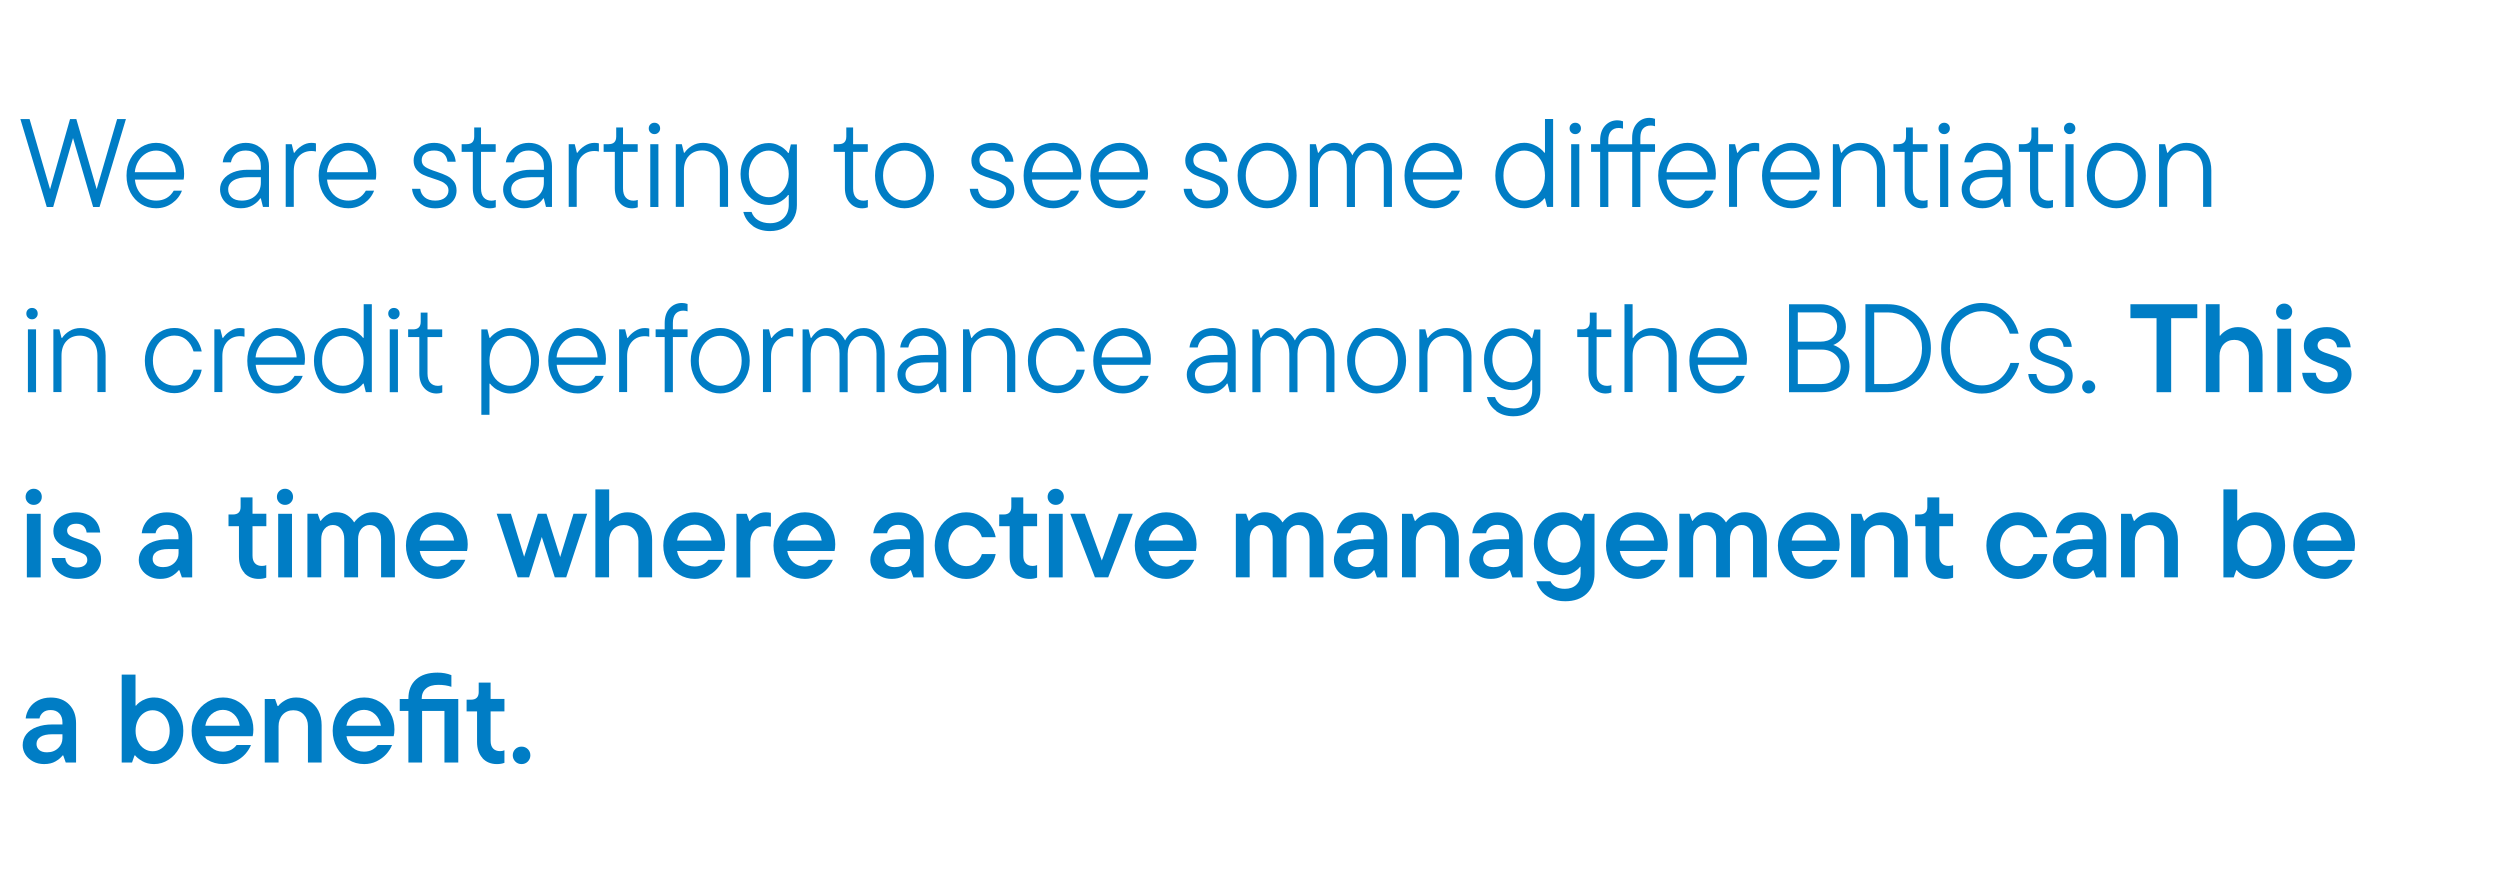 <?xml version="1.0" encoding="UTF-8"?>
<svg xmlns="http://www.w3.org/2000/svg" version="1.1" viewBox="0 0 378 135">
  <defs>
    <style>
      .cls-1 {
        fill: none;
      }

      .cls-2 {
        fill: #007dc5;
      }
    </style>
  </defs>
  <!-- Generator: Adobe Illustrator 28.7.1, SVG Export Plug-In . SVG Version: 1.2.0 Build 142)  -->
  <g>
    <g id="Layer_1">
      <g>
        <rect class="cls-1" x="2.84" y="18" width="357.16" height="99"/>
        <path class="cls-2" d="M14.61,28.62l3.1-10.62h1.33l-3.99,13.3h-.97l-3.04-10.43-3,10.43h-.97l-3.99-13.3h1.39l3.1,10.62,3.02-10.62h.95l3.08,10.62Z"/>
        <path class="cls-2" d="M27.77,27.16h-7.37c.1.98.45,1.75,1.04,2.32.59.57,1.32.85,2.19.85,1.17,0,2.05-.5,2.64-1.5h1.24c-.29.77-.79,1.41-1.5,1.91-.71.5-1.51.75-2.41.75-.84,0-1.59-.21-2.27-.63s-1.21-1-1.61-1.75c-.39-.75-.59-1.6-.59-2.56s.2-1.78.6-2.54c.4-.75.94-1.34,1.62-1.77.68-.42,1.43-.64,2.24-.64s1.52.21,2.17.62,1.16.97,1.53,1.68c.37.71.55,1.5.55,2.36,0,.39-.03.69-.08.89ZM22.1,23.18c-.46.27-.85.66-1.16,1.16-.31.5-.5,1.07-.56,1.7h6.21c-.06-.95-.37-1.73-.93-2.35s-1.25-.92-2.07-.92c-.53,0-1.03.14-1.49.41Z"/>
        <path class="cls-2" d="M38.96,22.06c.53.3.95.71,1.25,1.24.3.53.46,1.14.46,1.82v6.17h-.91l-.32-1.29h-.1c-.24.38-.61.72-1.11,1.03-.5.3-1.11.46-1.81.46-.63,0-1.19-.13-1.66-.39-.48-.26-.84-.6-1.1-1.04s-.39-.91-.39-1.43c0-.57.17-1.08.52-1.53.35-.45.84-.8,1.46-1.05.63-.25,1.35-.38,2.16-.38h2.03v-.55c0-.71-.21-1.28-.63-1.71s-.97-.65-1.65-.65c-.65,0-1.16.16-1.53.49-.37.33-.61.76-.71,1.29h-1.24c.06-.53.25-1.02.56-1.47s.72-.81,1.23-1.07,1.07-.4,1.69-.4c.67,0,1.27.15,1.81.45ZM38.65,29.56c.53-.51.79-1.16.79-1.95v-.82h-1.84c-.97,0-1.74.16-2.28.48-.54.32-.82.78-.82,1.36,0,.51.18.92.53,1.23.35.31.86.47,1.52.47.87,0,1.57-.26,2.1-.77Z"/>
        <path class="cls-2" d="M43.2,31.3v-9.5h.91l.32,1.29h.1c.24-.37.59-.71,1.06-1.02.47-.31.97-.47,1.5-.47.29,0,.52.03.68.08v1.23c-.2-.05-.42-.08-.65-.08-.8,0-1.45.27-1.95.81-.5.54-.75,1.28-.75,2.21v5.43h-1.23Z"/>
        <path class="cls-2" d="M56.82,27.16h-7.37c.1.98.45,1.75,1.04,2.32.59.57,1.32.85,2.19.85,1.17,0,2.05-.5,2.64-1.5h1.24c-.29.77-.79,1.41-1.5,1.91-.71.5-1.51.75-2.41.75-.84,0-1.59-.21-2.27-.63s-1.21-1-1.61-1.75c-.39-.75-.59-1.6-.59-2.56s.2-1.78.6-2.54c.4-.75.94-1.34,1.62-1.77.68-.42,1.43-.64,2.24-.64s1.52.21,2.17.62,1.16.97,1.53,1.68c.37.71.55,1.5.55,2.36,0,.39-.03.69-.08.89ZM51.15,23.18c-.46.27-.85.66-1.16,1.16-.31.5-.5,1.07-.56,1.7h6.21c-.06-.95-.37-1.73-.93-2.35s-1.25-.92-2.07-.92c-.53,0-1.03.14-1.49.41Z"/>
        <path class="cls-2" d="M64.04,31.08c-.52-.27-.93-.64-1.23-1.09-.3-.46-.47-.94-.51-1.44h1.24c.06.53.29.96.68,1.29.39.33.92.49,1.58.49s1.14-.15,1.49-.44c.35-.29.52-.66.52-1.1,0-.33-.1-.6-.3-.82-.2-.21-.45-.39-.74-.52-.29-.13-.7-.28-1.24-.45-.65-.2-1.17-.4-1.56-.58-.39-.18-.73-.45-1.01-.8-.28-.35-.42-.8-.42-1.36,0-.49.13-.94.39-1.35s.62-.73,1.09-.96c.47-.23,1.01-.35,1.63-.35s1.15.13,1.63.38c.48.25.86.6,1.14,1.04s.44.92.48,1.43h-1.24c-.06-.53-.27-.95-.61-1.24-.34-.3-.81-.45-1.41-.45s-1.06.14-1.39.41c-.33.27-.49.62-.49,1.04,0,.46.18.8.55,1.04s.93.47,1.69.71c.65.22,1.17.42,1.57.62.4.2.74.47,1.03.83.29.35.43.82.43,1.39,0,.77-.29,1.42-.88,1.93-.58.51-1.37.77-2.38.77-.65,0-1.23-.14-1.75-.41Z"/>
        <path class="cls-2" d="M72.23,30.67c-.49-.54-.74-1.29-.74-2.22v-5.49h-1.69v-1.16h.74c.77,0,1.16-.38,1.16-1.14v-1.39h1.03v2.53h2.22v1.16h-2.22v5.51c0,.62.14,1.09.42,1.4.28.31.67.47,1.16.47.23,0,.44-.04.65-.11v1.12c-.28.1-.56.15-.84.15-.76,0-1.39-.27-1.88-.82Z"/>
        <path class="cls-2" d="M81.75,22.06c.53.3.95.71,1.25,1.24.3.53.46,1.14.46,1.82v6.17h-.91l-.32-1.29h-.09c-.24.38-.61.72-1.11,1.03-.5.3-1.11.46-1.81.46-.63,0-1.19-.13-1.66-.39-.48-.26-.84-.6-1.1-1.04s-.39-.91-.39-1.43c0-.57.17-1.08.52-1.53s.84-.8,1.46-1.05c.63-.25,1.35-.38,2.16-.38h2.03v-.55c0-.71-.21-1.28-.63-1.71s-.97-.65-1.65-.65c-.65,0-1.16.16-1.53.49-.37.33-.61.76-.71,1.29h-1.23c.06-.53.25-1.02.56-1.47s.72-.81,1.22-1.07c.51-.27,1.07-.4,1.69-.4.67,0,1.27.15,1.8.45ZM81.44,29.56c.53-.51.79-1.16.79-1.95v-.82h-1.84c-.98,0-1.74.16-2.28.48-.54.32-.82.78-.82,1.36,0,.51.18.92.53,1.23.35.31.86.47,1.52.47.87,0,1.57-.26,2.1-.77Z"/>
        <path class="cls-2" d="M85.99,31.3v-9.5h.91l.32,1.29h.09c.24-.37.59-.71,1.06-1.02.47-.31.97-.47,1.5-.47.29,0,.52.03.68.08v1.23c-.2-.05-.42-.08-.65-.08-.8,0-1.45.27-1.95.81-.5.54-.75,1.28-.75,2.21v5.43h-1.24Z"/>
        <path class="cls-2" d="M93.7,30.67c-.49-.54-.74-1.29-.74-2.22v-5.49h-1.69v-1.16h.74c.77,0,1.16-.38,1.16-1.14v-1.39h1.03v2.53h2.22v1.16h-2.22v5.51c0,.62.14,1.09.42,1.4.28.31.66.47,1.16.47.23,0,.44-.04.65-.11v1.12c-.28.1-.56.15-.84.15-.76,0-1.39-.27-1.88-.82Z"/>
        <path class="cls-2" d="M98.34,20.03c-.17-.16-.25-.37-.25-.61,0-.25.08-.46.25-.62.16-.16.37-.24.61-.24s.46.08.62.24c.16.16.24.36.24.62s-.08.44-.25.61c-.16.17-.37.25-.61.25s-.44-.08-.61-.25ZM99.55,31.3h-1.23v-9.5h1.23v9.5Z"/>
        <path class="cls-2" d="M102.18,31.3v-9.5h.91l.32,1.29h.1c.25-.39.62-.74,1.11-1.04.49-.3,1.05-.45,1.68-.45.71,0,1.35.17,1.93.51.58.34,1.03.83,1.36,1.46s.49,1.37.49,2.2v5.51h-1.24v-5.51c0-.94-.25-1.68-.74-2.21-.49-.54-1.13-.81-1.92-.81-.84,0-1.51.27-2.01.81-.51.54-.76,1.28-.76,2.21v5.51h-1.23Z"/>
        <path class="cls-2" d="M113.8,34.13c-.72-.52-1.19-1.22-1.41-2.09h1.24c.18.53.51.95,1,1.25.49.3,1.09.46,1.8.46.85,0,1.53-.25,2.05-.76.52-.51.78-1.18.78-2.01v-1.5h-.1c-.11.18-.31.38-.59.62-.28.23-.62.44-1.03.62s-.84.27-1.31.27c-.77,0-1.48-.2-2.14-.61-.65-.41-1.17-.97-1.55-1.68-.38-.72-.57-1.51-.57-2.38s.19-1.69.57-2.4.9-1.28,1.55-1.68c.65-.41,1.36-.61,2.14-.61.47,0,.91.09,1.31.26s.75.37,1.03.61c.28.23.47.44.59.62h.1l.32-1.29h.91v9.18c0,.77-.17,1.46-.51,2.05-.34.6-.82,1.06-1.44,1.39-.61.33-1.32.49-2.12.49-1.03,0-1.9-.26-2.62-.78ZM117.73,29.36c.46-.3.83-.73,1.11-1.26.28-.54.42-1.14.42-1.8s-.14-1.28-.42-1.81c-.28-.54-.65-.96-1.11-1.26-.46-.3-.96-.46-1.49-.46s-1.05.15-1.51.46c-.46.3-.83.73-1.1,1.26-.27.54-.41,1.14-.41,1.81s.14,1.26.41,1.8c.27.54.64.96,1.1,1.26.46.3.96.46,1.51.46s1.03-.15,1.49-.46Z"/>
        <path class="cls-2" d="M128.49,30.67c-.49-.54-.74-1.29-.74-2.22v-5.49h-1.69v-1.16h.74c.77,0,1.16-.38,1.16-1.14v-1.39h1.03v2.53h2.22v1.16h-2.22v5.51c0,.62.14,1.09.42,1.4.28.31.66.47,1.16.47.23,0,.44-.04.65-.11v1.12c-.28.1-.56.15-.84.15-.76,0-1.39-.27-1.88-.82Z"/>
        <path class="cls-2" d="M134.52,30.85c-.68-.42-1.23-1.01-1.62-1.77s-.6-1.6-.6-2.54.2-1.78.6-2.54c.4-.75.94-1.34,1.62-1.77.68-.42,1.43-.64,2.24-.64s1.56.21,2.24.64c.68.42,1.22,1.01,1.62,1.77.4.75.6,1.6.6,2.54s-.2,1.78-.6,2.54c-.4.75-.94,1.34-1.62,1.77-.68.42-1.43.64-2.24.64s-1.56-.21-2.24-.64ZM138.37,29.86c.49-.32.89-.76,1.18-1.34.29-.58.44-1.23.44-1.97s-.15-1.39-.44-1.97c-.29-.58-.68-1.02-1.18-1.34-.49-.32-1.03-.47-1.61-.47s-1.12.16-1.62.47c-.49.32-.89.76-1.18,1.34-.29.58-.44,1.23-.44,1.97s.15,1.39.44,1.97c.29.58.68,1.02,1.18,1.34s1.03.47,1.62.47,1.12-.16,1.61-.47Z"/>
        <path class="cls-2" d="M148.37,31.08c-.52-.27-.93-.64-1.23-1.09-.3-.46-.47-.94-.51-1.44h1.24c.06.53.29.96.68,1.29.39.33.92.49,1.58.49s1.14-.15,1.49-.44c.35-.29.52-.66.52-1.1,0-.33-.1-.6-.3-.82-.2-.21-.45-.39-.74-.52-.29-.13-.7-.28-1.24-.45-.65-.2-1.17-.4-1.56-.58-.39-.18-.73-.45-1.01-.8-.28-.35-.42-.8-.42-1.36,0-.49.13-.94.39-1.35s.62-.73,1.09-.96c.47-.23,1.01-.35,1.63-.35s1.15.13,1.63.38c.48.25.86.6,1.14,1.04s.44.92.48,1.43h-1.24c-.06-.53-.27-.95-.61-1.24-.34-.3-.81-.45-1.41-.45s-1.06.14-1.39.41c-.33.27-.49.62-.49,1.04,0,.46.18.8.55,1.04s.93.47,1.69.71c.65.22,1.17.42,1.57.62.4.2.74.47,1.03.83.29.35.43.82.43,1.39,0,.77-.29,1.42-.88,1.93-.58.51-1.37.77-2.38.77-.65,0-1.23-.14-1.75-.41Z"/>
        <path class="cls-2" d="M163.41,27.16h-7.37c.1.98.45,1.75,1.04,2.32.59.57,1.32.85,2.19.85,1.17,0,2.05-.5,2.64-1.5h1.24c-.29.77-.79,1.41-1.5,1.91-.71.5-1.51.75-2.41.75-.84,0-1.59-.21-2.27-.63-.68-.42-1.21-1-1.61-1.75-.39-.75-.59-1.6-.59-2.56s.2-1.78.6-2.54c.4-.75.94-1.34,1.62-1.77.68-.42,1.43-.64,2.24-.64s1.52.21,2.18.62,1.16.97,1.53,1.68c.37.71.55,1.5.55,2.36,0,.39-.03.69-.08.89ZM157.74,23.18c-.46.27-.85.66-1.16,1.16s-.5,1.07-.56,1.7h6.21c-.06-.95-.37-1.73-.93-2.35-.56-.61-1.25-.92-2.07-.92-.53,0-1.03.14-1.49.41Z"/>
        <path class="cls-2" d="M173.5,27.16h-7.37c.1.98.45,1.75,1.04,2.32.59.57,1.32.85,2.2.85,1.16,0,2.04-.5,2.64-1.5h1.23c-.29.77-.79,1.41-1.5,1.91-.71.5-1.51.75-2.41.75-.84,0-1.59-.21-2.27-.63-.68-.42-1.21-1-1.61-1.75-.39-.75-.59-1.6-.59-2.56s.2-1.78.6-2.54c.4-.75.94-1.34,1.62-1.77.68-.42,1.43-.64,2.24-.64s1.52.21,2.18.62,1.16.97,1.53,1.68c.37.71.55,1.5.55,2.36,0,.39-.03.69-.08.89ZM167.83,23.18c-.46.27-.85.66-1.16,1.16s-.5,1.07-.56,1.7h6.21c-.06-.95-.37-1.73-.93-2.35s-1.25-.92-2.07-.92c-.53,0-1.03.14-1.49.41Z"/>
        <path class="cls-2" d="M180.72,31.08c-.52-.27-.93-.64-1.24-1.09s-.48-.94-.51-1.44h1.23c.06.53.29.96.68,1.29.39.33.92.49,1.58.49s1.14-.15,1.49-.44.52-.66.52-1.1c0-.33-.1-.6-.3-.82-.2-.21-.45-.39-.74-.52-.29-.13-.7-.28-1.23-.45-.65-.2-1.17-.4-1.56-.58s-.73-.45-1.01-.8c-.28-.35-.42-.8-.42-1.36,0-.49.13-.94.39-1.35s.62-.73,1.09-.96,1.01-.35,1.63-.35,1.15.13,1.63.38c.48.25.86.6,1.14,1.04.28.44.44.92.47,1.43h-1.23c-.06-.53-.27-.95-.61-1.24-.34-.3-.81-.45-1.41-.45s-1.06.14-1.39.41c-.33.27-.49.62-.49,1.04,0,.46.18.8.55,1.04.37.23.93.47,1.69.71.65.22,1.17.42,1.57.62.4.2.74.47,1.03.83.28.35.43.82.43,1.39,0,.77-.29,1.42-.87,1.93-.58.51-1.38.77-2.38.77-.65,0-1.23-.14-1.75-.41Z"/>
        <path class="cls-2" d="M189.35,30.85c-.68-.42-1.23-1.01-1.62-1.77-.4-.75-.6-1.6-.6-2.54s.2-1.78.6-2.54c.4-.75.94-1.34,1.62-1.77.68-.42,1.43-.64,2.24-.64s1.56.21,2.24.64c.68.42,1.23,1.01,1.62,1.77.4.75.6,1.6.6,2.54s-.2,1.78-.6,2.54c-.4.75-.94,1.34-1.62,1.77-.68.42-1.43.64-2.24.64s-1.56-.21-2.24-.64ZM193.21,29.86c.49-.32.89-.76,1.18-1.34.29-.58.44-1.23.44-1.97s-.15-1.39-.44-1.97c-.29-.58-.68-1.02-1.18-1.34-.49-.32-1.03-.47-1.61-.47s-1.12.16-1.62.47c-.49.32-.89.76-1.18,1.34-.29.58-.44,1.23-.44,1.97s.14,1.39.44,1.97c.29.58.68,1.02,1.18,1.34.49.32,1.03.47,1.62.47s1.12-.16,1.61-.47Z"/>
        <path class="cls-2" d="M208.9,22.08c.48.32.86.77,1.14,1.36.28.59.42,1.27.42,2.04v5.81h-1.23v-5.81c0-.86-.19-1.53-.58-2s-.9-.71-1.55-.71-1.15.25-1.58.75c-.43.5-.65,1.16-.65,1.97v5.81h-1.23v-5.81c0-.85-.2-1.51-.59-2-.39-.48-.91-.72-1.54-.72s-1.16.25-1.59.75c-.42.5-.64,1.16-.64,1.97v5.81h-1.23v-9.5h.91l.32,1.29h.1c.23-.38.53-.72.92-1.03.39-.3.86-.46,1.42-.46.71,0,1.29.2,1.76.6.46.4.79.83,1,1.28.23-.47.58-.9,1.04-1.29.47-.39,1.07-.59,1.8-.59.57,0,1.1.16,1.58.48Z"/>
        <path class="cls-2" d="M221,27.16h-7.37c.1.98.45,1.75,1.04,2.32.59.57,1.32.85,2.19.85,1.17,0,2.05-.5,2.64-1.5h1.24c-.29.77-.79,1.41-1.5,1.91-.71.5-1.51.75-2.41.75-.84,0-1.59-.21-2.27-.63-.68-.42-1.21-1-1.61-1.75-.39-.75-.59-1.6-.59-2.56s.2-1.78.6-2.54c.4-.75.94-1.34,1.62-1.77.68-.42,1.43-.64,2.24-.64s1.52.21,2.18.62,1.16.97,1.53,1.68c.37.71.55,1.5.55,2.36,0,.39-.03.69-.08.89ZM215.33,23.18c-.46.27-.85.66-1.16,1.16s-.5,1.07-.56,1.7h6.21c-.06-.95-.37-1.73-.93-2.35-.56-.61-1.25-.92-2.07-.92-.53,0-1.03.14-1.49.41Z"/>
        <path class="cls-2" d="M228.27,30.86c-.67-.42-1.19-1-1.59-1.76-.39-.75-.59-1.61-.59-2.56s.2-1.8.59-2.56c.39-.75.92-1.34,1.59-1.76s1.4-.63,2.19-.63c.48,0,.93.09,1.36.27s.78.38,1.07.61c.29.23.49.43.61.61h.1v-5.09h1.23v13.3h-.91l-.32-1.29h-.1c-.13.18-.33.38-.62.61s-.64.43-1.06.61-.88.27-1.36.27c-.8,0-1.53-.21-2.19-.63ZM232.04,29.86c.48-.32.86-.76,1.14-1.34.28-.58.42-1.23.42-1.97s-.14-1.39-.42-1.97c-.28-.58-.66-1.02-1.14-1.34-.48-.32-1.01-.47-1.58-.47s-1.1.16-1.58.47c-.48.32-.86.76-1.14,1.34-.28.58-.42,1.23-.42,1.97s.14,1.39.42,1.97c.28.58.66,1.02,1.14,1.34s1.01.47,1.58.47,1.1-.16,1.58-.47Z"/>
        <path class="cls-2" d="M237.57,20.03c-.17-.16-.25-.37-.25-.61,0-.25.08-.46.25-.62.16-.16.37-.24.61-.24.25,0,.46.08.62.24.16.16.24.36.24.62s-.08.44-.25.61c-.16.17-.37.25-.61.25s-.44-.08-.61-.25ZM238.79,31.3h-1.23v-9.5h1.23v9.5Z"/>
        <path class="cls-2" d="M248.44,19.43c-.28.31-.42.78-.42,1.4v.97h2.22v1.16h-2.22v8.34h-1.23v-8.34h-3.61v8.34h-1.24v-8.34h-1.37v-1.16h1.37v-.57c0-.94.25-1.68.74-2.22.49-.54,1.12-.82,1.88-.82.28,0,.56.05.84.15v1.12c-.22-.08-.43-.11-.65-.11-.49,0-.88.16-1.16.47-.28.31-.42.78-.42,1.42v.57h3.61v-.95c0-.94.25-1.68.74-2.22.49-.54,1.12-.82,1.88-.82.28,0,.56.05.84.15v1.12c-.22-.08-.43-.11-.65-.11-.49,0-.88.16-1.16.47Z"/>
        <path class="cls-2" d="M259.36,27.16h-7.37c.1.98.45,1.75,1.04,2.32.59.57,1.32.85,2.19.85,1.17,0,2.05-.5,2.64-1.5h1.24c-.29.77-.79,1.41-1.5,1.91-.71.5-1.51.75-2.41.75-.84,0-1.59-.21-2.27-.63-.68-.42-1.21-1-1.61-1.75-.39-.75-.59-1.6-.59-2.56s.2-1.78.6-2.54c.4-.75.94-1.34,1.62-1.77.68-.42,1.43-.64,2.24-.64s1.52.21,2.18.62,1.16.97,1.53,1.68c.37.71.55,1.5.55,2.36,0,.39-.03.69-.08.89ZM253.69,23.18c-.46.27-.85.66-1.16,1.16s-.5,1.07-.56,1.7h6.21c-.06-.95-.37-1.73-.93-2.35-.56-.61-1.25-.92-2.07-.92-.53,0-1.03.14-1.49.41Z"/>
        <path class="cls-2" d="M261.43,31.3v-9.5h.91l.32,1.29h.09c.24-.37.59-.71,1.06-1.02.47-.31.97-.47,1.5-.47.29,0,.52.03.68.08v1.23c-.2-.05-.42-.08-.65-.08-.8,0-1.45.27-1.95.81-.5.54-.75,1.28-.75,2.21v5.43h-1.24Z"/>
        <path class="cls-2" d="M275.06,27.16h-7.37c.1.98.45,1.75,1.04,2.32.59.57,1.32.85,2.2.85,1.16,0,2.04-.5,2.64-1.5h1.23c-.29.77-.79,1.41-1.5,1.91-.71.5-1.51.75-2.41.75-.84,0-1.59-.21-2.27-.63-.68-.42-1.21-1-1.61-1.75-.39-.75-.59-1.6-.59-2.56s.2-1.78.6-2.54c.4-.75.94-1.34,1.62-1.77.68-.42,1.43-.64,2.24-.64s1.52.21,2.18.62,1.16.97,1.53,1.68c.37.71.55,1.5.55,2.36,0,.39-.03.69-.08.89ZM269.39,23.18c-.46.27-.85.66-1.16,1.16s-.5,1.07-.56,1.7h6.21c-.06-.95-.37-1.73-.93-2.35s-1.25-.92-2.07-.92c-.53,0-1.03.14-1.49.41Z"/>
        <path class="cls-2" d="M277.13,31.3v-9.5h.91l.32,1.29h.1c.25-.39.62-.74,1.11-1.04.49-.3,1.05-.45,1.68-.45.71,0,1.35.17,1.93.51.58.34,1.03.83,1.36,1.46s.49,1.37.49,2.2v5.51h-1.24v-5.51c0-.94-.25-1.68-.74-2.21-.49-.54-1.13-.81-1.92-.81-.84,0-1.51.27-2.01.81-.51.54-.76,1.28-.76,2.21v5.51h-1.23Z"/>
        <path class="cls-2" d="M288.72,30.67c-.49-.54-.74-1.29-.74-2.22v-5.49h-1.69v-1.16h.74c.77,0,1.16-.38,1.16-1.14v-1.39h1.03v2.53h2.22v1.16h-2.22v5.51c0,.62.14,1.09.42,1.4.28.31.67.47,1.16.47.23,0,.44-.04.65-.11v1.12c-.28.1-.56.15-.84.15-.76,0-1.39-.27-1.88-.82Z"/>
        <path class="cls-2" d="M293.35,20.03c-.17-.16-.25-.37-.25-.61,0-.25.08-.46.25-.62.16-.16.37-.24.61-.24s.46.08.62.24c.16.16.24.36.24.62s-.08.44-.25.61c-.16.17-.37.25-.61.25s-.44-.08-.61-.25ZM294.57,31.3h-1.23v-9.5h1.23v9.5Z"/>
        <path class="cls-2" d="M302.29,22.06c.53.3.95.71,1.25,1.24.3.53.46,1.14.46,1.82v6.17h-.91l-.32-1.29h-.1c-.24.38-.61.72-1.11,1.03-.5.3-1.11.46-1.81.46-.63,0-1.19-.13-1.66-.39-.47-.26-.84-.6-1.1-1.04s-.39-.91-.39-1.43c0-.57.17-1.08.52-1.53.35-.45.84-.8,1.46-1.05.63-.25,1.35-.38,2.16-.38h2.03v-.55c0-.71-.21-1.28-.63-1.71s-.97-.65-1.65-.65c-.65,0-1.16.16-1.53.49-.37.33-.61.76-.71,1.29h-1.24c.06-.53.25-1.02.56-1.47s.72-.81,1.23-1.07c.51-.27,1.07-.4,1.69-.4.67,0,1.27.15,1.81.45ZM301.97,29.56c.53-.51.79-1.16.79-1.95v-.82h-1.84c-.97,0-1.73.16-2.28.48-.54.32-.82.78-.82,1.36,0,.51.18.92.53,1.23.35.31.86.47,1.52.47.88,0,1.57-.26,2.1-.77Z"/>
        <path class="cls-2" d="M307.68,30.67c-.49-.54-.74-1.29-.74-2.22v-5.49h-1.69v-1.16h.74c.77,0,1.16-.38,1.16-1.14v-1.39h1.03v2.53h2.22v1.16h-2.22v5.51c0,.62.14,1.09.42,1.4.28.31.67.47,1.16.47.23,0,.44-.04.65-.11v1.12c-.28.1-.56.15-.84.15-.76,0-1.39-.27-1.88-.82Z"/>
        <path class="cls-2" d="M312.32,20.03c-.16-.16-.25-.37-.25-.61,0-.25.08-.46.25-.62.16-.16.37-.24.61-.24s.46.08.62.24c.16.16.24.36.24.62s-.08.44-.25.61c-.17.17-.37.25-.61.25s-.44-.08-.61-.25ZM313.53,31.3h-1.24v-9.5h1.24v9.5Z"/>
        <path class="cls-2" d="M317.75,30.85c-.68-.42-1.22-1.01-1.62-1.77s-.6-1.6-.6-2.54.2-1.78.6-2.54c.4-.75.94-1.34,1.62-1.77.68-.42,1.43-.64,2.24-.64s1.56.21,2.24.64c.68.42,1.23,1.01,1.62,1.77.4.75.6,1.6.6,2.54s-.2,1.78-.6,2.54c-.4.75-.94,1.34-1.62,1.77s-1.43.64-2.24.64-1.56-.21-2.24-.64ZM321.61,29.86c.49-.32.89-.76,1.18-1.34.29-.58.44-1.23.44-1.97s-.15-1.39-.44-1.97c-.29-.58-.68-1.02-1.18-1.34-.49-.32-1.03-.47-1.62-.47s-1.12.16-1.62.47c-.49.32-.89.76-1.18,1.34-.29.58-.44,1.23-.44,1.97s.15,1.39.44,1.97c.29.58.68,1.02,1.18,1.34.49.32,1.03.47,1.62.47s1.12-.16,1.62-.47Z"/>
        <path class="cls-2" d="M326.45,31.3v-9.5h.91l.32,1.29h.1c.25-.39.62-.74,1.11-1.04.49-.3,1.05-.45,1.68-.45.71,0,1.35.17,1.93.51.58.34,1.03.83,1.36,1.46s.49,1.37.49,2.2v5.51h-1.24v-5.51c0-.94-.25-1.68-.74-2.21-.49-.54-1.13-.81-1.92-.81-.84,0-1.51.27-2.01.81-.51.54-.76,1.28-.76,2.21v5.51h-1.23Z"/>
        <path class="cls-2" d="M4.23,48.03c-.17-.16-.25-.37-.25-.61,0-.25.08-.46.25-.62.16-.16.37-.24.61-.24.25,0,.46.08.62.24.16.16.24.36.24.62s-.08.44-.25.61c-.16.17-.37.25-.61.25s-.44-.08-.61-.25ZM5.45,59.3h-1.23v-9.5h1.23v9.5Z"/>
        <path class="cls-2" d="M8.07,59.3v-9.5h.91l.32,1.29h.1c.25-.39.62-.74,1.11-1.04.49-.3,1.05-.45,1.68-.45.71,0,1.35.17,1.93.51.58.34,1.03.83,1.36,1.46.33.63.49,1.37.49,2.2v5.51h-1.24v-5.51c0-.94-.25-1.68-.74-2.21-.49-.54-1.13-.81-1.92-.81-.84,0-1.51.27-2.01.81-.51.54-.76,1.28-.76,2.21v5.51h-1.23Z"/>
        <path class="cls-2" d="M24.12,58.85c-.68-.42-1.23-1.01-1.62-1.77-.4-.75-.6-1.6-.6-2.54s.2-1.78.6-2.54c.4-.75.94-1.34,1.62-1.77.68-.42,1.43-.64,2.24-.64.71,0,1.36.16,1.94.48.58.32,1.06.76,1.44,1.3s.63,1.13.76,1.77h-1.24c-.21-.73-.57-1.32-1.06-1.75-.49-.43-1.11-.65-1.84-.65-.58,0-1.12.16-1.62.47-.49.32-.89.76-1.18,1.34-.29.58-.44,1.23-.44,1.97s.15,1.39.44,1.97c.29.58.68,1.02,1.18,1.34s1.03.47,1.62.47c.75,0,1.37-.21,1.85-.64s.84-1.01,1.05-1.76h1.24c-.13.63-.38,1.22-.76,1.76-.38.54-.86.97-1.45,1.3-.59.33-1.23.49-1.93.49-.81,0-1.56-.21-2.24-.64Z"/>
        <path class="cls-2" d="M32.41,59.3v-9.5h.91l.32,1.29h.09c.24-.37.6-.71,1.06-1.02.47-.31.97-.47,1.5-.47.29,0,.52.03.68.08v1.23c-.2-.05-.42-.08-.65-.08-.8,0-1.45.27-1.95.81-.5.54-.75,1.28-.75,2.21v5.43h-1.24Z"/>
        <path class="cls-2" d="M46.03,55.16h-7.37c.1.98.45,1.75,1.04,2.32.59.57,1.32.85,2.2.85,1.16,0,2.04-.5,2.64-1.5h1.23c-.29.77-.79,1.41-1.5,1.91-.71.5-1.51.75-2.41.75-.84,0-1.59-.21-2.27-.63-.68-.42-1.21-1-1.61-1.75-.39-.75-.59-1.6-.59-2.56s.2-1.78.6-2.54c.4-.75.94-1.34,1.62-1.77.68-.42,1.43-.64,2.24-.64s1.52.21,2.18.62,1.16.97,1.53,1.68c.37.71.55,1.5.55,2.36,0,.39-.03.69-.08.89ZM40.36,51.18c-.46.27-.85.66-1.16,1.16s-.5,1.07-.56,1.7h6.21c-.06-.95-.37-1.73-.93-2.35s-1.25-.92-2.07-.92c-.53,0-1.03.14-1.49.41Z"/>
        <path class="cls-2" d="M49.65,58.86c-.66-.42-1.19-1-1.59-1.76s-.59-1.61-.59-2.56.2-1.8.59-2.56c.39-.75.92-1.34,1.59-1.76.67-.42,1.4-.63,2.2-.63.48,0,.93.09,1.36.27.42.18.78.38,1.07.61s.49.43.61.61h.1v-5.09h1.23v13.3h-.91l-.32-1.29h-.1c-.13.18-.33.38-.62.61s-.64.43-1.06.61c-.42.18-.88.27-1.36.27-.8,0-1.53-.21-2.2-.63ZM53.42,57.86c.48-.32.86-.76,1.14-1.34.28-.58.42-1.23.42-1.97s-.14-1.39-.42-1.97c-.28-.58-.66-1.02-1.14-1.34-.48-.32-1.01-.47-1.58-.47s-1.1.16-1.58.47c-.48.32-.86.76-1.14,1.34-.28.58-.42,1.23-.42,1.97s.14,1.39.42,1.97c.28.58.66,1.02,1.14,1.34s1.01.47,1.58.47,1.1-.16,1.58-.47Z"/>
        <path class="cls-2" d="M58.95,48.03c-.16-.16-.25-.37-.25-.61,0-.25.08-.46.25-.62.16-.16.37-.24.61-.24s.46.08.62.24c.16.16.24.36.24.62s-.08.44-.25.61c-.17.17-.37.25-.61.25s-.44-.08-.61-.25ZM60.17,59.3h-1.24v-9.5h1.24v9.5Z"/>
        <path class="cls-2" d="M64.14,58.67c-.49-.54-.74-1.29-.74-2.22v-5.49h-1.69v-1.16h.74c.77,0,1.16-.38,1.16-1.14v-1.39h1.03v2.53h2.22v1.16h-2.22v5.51c0,.62.14,1.09.42,1.4.28.31.66.47,1.16.47.23,0,.44-.04.65-.11v1.12c-.28.1-.56.15-.84.15-.76,0-1.39-.27-1.88-.82Z"/>
        <path class="cls-2" d="M72.78,62.72v-12.92h.91l.32,1.29h.09c.13-.18.33-.38.62-.61s.64-.43,1.06-.61c.42-.18.88-.27,1.36-.27.8,0,1.53.21,2.19.63s1.19,1,1.59,1.76c.39.75.59,1.61.59,2.56s-.2,1.8-.59,2.56-.92,1.34-1.59,1.76-1.4.63-2.19.63c-.48,0-.93-.09-1.36-.27-.42-.18-.78-.38-1.07-.61-.29-.23-.49-.43-.61-.61h-.09v4.71h-1.24ZM78.73,57.86c.48-.32.86-.76,1.14-1.34.28-.58.42-1.23.42-1.97s-.14-1.39-.42-1.97c-.28-.58-.66-1.02-1.14-1.34-.48-.32-1.01-.47-1.58-.47s-1.1.16-1.58.47c-.48.32-.86.76-1.14,1.34-.28.58-.42,1.23-.42,1.97s.14,1.39.42,1.97c.28.58.66,1.02,1.14,1.34s1.01.47,1.58.47,1.1-.16,1.58-.47Z"/>
        <path class="cls-2" d="M91.54,55.16h-7.37c.1.98.45,1.75,1.04,2.32.59.57,1.32.85,2.19.85,1.17,0,2.05-.5,2.64-1.5h1.24c-.29.77-.79,1.41-1.5,1.91-.71.5-1.51.75-2.41.75-.84,0-1.59-.21-2.27-.63-.68-.42-1.21-1-1.61-1.75-.39-.75-.59-1.6-.59-2.56s.2-1.78.6-2.54c.4-.75.94-1.34,1.62-1.77.68-.42,1.43-.64,2.24-.64s1.52.21,2.18.62,1.16.97,1.53,1.68c.37.71.55,1.5.55,2.36,0,.39-.03.69-.08.89ZM85.87,51.18c-.46.27-.85.66-1.16,1.16s-.5,1.07-.56,1.7h6.21c-.06-.95-.37-1.73-.93-2.35-.56-.61-1.25-.92-2.07-.92-.53,0-1.03.14-1.49.41Z"/>
        <path class="cls-2" d="M93.61,59.3v-9.5h.91l.32,1.29h.09c.24-.37.6-.71,1.06-1.02.47-.31.97-.47,1.5-.47.29,0,.52.03.68.08v1.23c-.2-.05-.42-.08-.65-.08-.8,0-1.45.27-1.95.81-.5.54-.75,1.28-.75,2.21v5.43h-1.24Z"/>
        <path class="cls-2" d="M102.16,47.43c-.28.31-.42.78-.42,1.4v.97h2.22v1.16h-2.22v8.34h-1.24v-8.34h-1.37v-1.16h1.37v-.95c0-.94.25-1.68.74-2.22.49-.54,1.12-.82,1.88-.82.28,0,.56.05.84.15v1.12c-.22-.08-.43-.11-.65-.11-.49,0-.88.16-1.16.47Z"/>
        <path class="cls-2" d="M106.66,58.85c-.68-.42-1.22-1.01-1.62-1.77s-.6-1.6-.6-2.54.2-1.78.6-2.54c.4-.75.94-1.34,1.62-1.77.68-.42,1.43-.64,2.24-.64s1.56.21,2.24.64c.68.42,1.23,1.01,1.62,1.77.4.75.6,1.6.6,2.54s-.2,1.78-.6,2.54c-.4.75-.94,1.34-1.62,1.77s-1.43.64-2.24.64-1.56-.21-2.24-.64ZM110.52,57.86c.49-.32.89-.76,1.18-1.34.29-.58.44-1.23.44-1.97s-.15-1.39-.44-1.97c-.29-.58-.68-1.02-1.18-1.34-.49-.32-1.03-.47-1.62-.47s-1.12.16-1.62.47c-.49.32-.89.76-1.18,1.34-.29.58-.44,1.23-.44,1.97s.15,1.39.44,1.97c.29.58.68,1.02,1.18,1.34.49.32,1.03.47,1.62.47s1.12-.16,1.62-.47Z"/>
        <path class="cls-2" d="M115.36,59.3v-9.5h.91l.32,1.29h.1c.24-.37.59-.71,1.06-1.02.47-.31.97-.47,1.5-.47.29,0,.52.03.68.08v1.23c-.2-.05-.42-.08-.65-.08-.8,0-1.45.27-1.95.81-.5.54-.75,1.28-.75,2.21v5.43h-1.23Z"/>
        <path class="cls-2" d="M132.2,50.08c.48.32.86.77,1.14,1.36.28.59.42,1.27.42,2.04v5.81h-1.23v-5.81c0-.86-.19-1.53-.58-2s-.9-.71-1.55-.71-1.15.25-1.58.75-.65,1.16-.65,1.97v5.81h-1.23v-5.81c0-.85-.2-1.51-.59-2-.39-.48-.91-.72-1.54-.72s-1.16.25-1.59.75-.64,1.16-.64,1.97v5.81h-1.23v-9.5h.91l.32,1.29h.1c.23-.38.54-.72.92-1.03.39-.3.86-.46,1.42-.46.71,0,1.29.2,1.76.6.46.4.79.83,1,1.28.23-.47.58-.9,1.04-1.29.47-.39,1.07-.59,1.8-.59.57,0,1.1.16,1.58.48Z"/>
        <path class="cls-2" d="M141.37,50.06c.53.3.95.71,1.25,1.24.3.53.46,1.14.46,1.82v6.17h-.91l-.32-1.29h-.09c-.24.38-.61.72-1.11,1.03-.5.3-1.11.46-1.81.46-.63,0-1.19-.13-1.66-.39-.48-.26-.84-.6-1.1-1.04s-.39-.91-.39-1.43c0-.57.17-1.08.52-1.53s.84-.8,1.46-1.05c.63-.25,1.35-.38,2.16-.38h2.03v-.55c0-.71-.21-1.28-.63-1.71s-.97-.65-1.65-.65c-.65,0-1.16.16-1.53.49-.37.33-.61.76-.71,1.29h-1.23c.06-.53.25-1.02.56-1.47s.72-.81,1.22-1.07c.51-.27,1.07-.4,1.69-.4.67,0,1.27.15,1.8.45ZM141.06,57.56c.53-.51.79-1.16.79-1.95v-.82h-1.84c-.98,0-1.74.16-2.28.48-.54.32-.82.78-.82,1.36,0,.51.18.92.53,1.23.35.31.86.47,1.52.47.87,0,1.57-.26,2.1-.77Z"/>
        <path class="cls-2" d="M145.61,59.3v-9.5h.91l.32,1.29h.1c.25-.39.62-.74,1.11-1.04.49-.3,1.05-.45,1.68-.45.71,0,1.35.17,1.93.51.58.34,1.03.83,1.36,1.46s.49,1.37.49,2.2v5.51h-1.24v-5.51c0-.94-.25-1.68-.74-2.21-.49-.54-1.13-.81-1.92-.81-.84,0-1.51.27-2.01.81-.51.54-.76,1.28-.76,2.21v5.51h-1.23Z"/>
        <path class="cls-2" d="M157.64,58.85c-.68-.42-1.22-1.01-1.62-1.77s-.6-1.6-.6-2.54.2-1.78.6-2.54c.4-.75.94-1.34,1.62-1.77.68-.42,1.43-.64,2.24-.64.71,0,1.36.16,1.94.48.58.32,1.06.76,1.44,1.3.38.54.63,1.13.76,1.77h-1.24c-.22-.73-.57-1.32-1.06-1.75s-1.11-.65-1.84-.65c-.58,0-1.12.16-1.62.47-.49.32-.89.76-1.18,1.34-.29.58-.44,1.23-.44,1.97s.15,1.39.44,1.97c.29.58.68,1.02,1.18,1.34.49.32,1.03.47,1.62.47.75,0,1.37-.21,1.85-.64.49-.42.84-1.01,1.05-1.76h1.24c-.13.63-.38,1.22-.76,1.76-.38.54-.87.97-1.45,1.3-.59.33-1.23.49-1.93.49-.81,0-1.56-.21-2.24-.64Z"/>
        <path class="cls-2" d="M173.94,55.16h-7.37c.1.98.45,1.75,1.04,2.32.59.57,1.32.85,2.19.85,1.17,0,2.05-.5,2.64-1.5h1.24c-.29.77-.79,1.41-1.5,1.91-.71.5-1.51.75-2.41.75-.84,0-1.59-.21-2.27-.63s-1.21-1-1.61-1.75c-.39-.75-.59-1.6-.59-2.56s.2-1.78.6-2.54c.4-.75.94-1.34,1.62-1.77.68-.42,1.43-.64,2.24-.64s1.52.21,2.17.62,1.16.97,1.53,1.68c.37.71.55,1.5.55,2.36,0,.39-.03.69-.08.89ZM168.27,51.18c-.46.27-.85.66-1.16,1.16-.31.5-.5,1.07-.56,1.7h6.21c-.06-.95-.37-1.73-.93-2.35s-1.25-.92-2.07-.92c-.53,0-1.03.14-1.49.41Z"/>
        <path class="cls-2" d="M185.13,50.06c.53.3.95.71,1.25,1.24.3.53.46,1.14.46,1.82v6.17h-.91l-.32-1.29h-.1c-.24.38-.61.72-1.11,1.03-.5.3-1.11.46-1.81.46-.63,0-1.19-.13-1.66-.39-.48-.26-.84-.6-1.1-1.04s-.39-.91-.39-1.43c0-.57.17-1.08.52-1.53.35-.45.84-.8,1.46-1.05.63-.25,1.35-.38,2.16-.38h2.03v-.55c0-.71-.21-1.28-.63-1.71s-.97-.65-1.65-.65c-.65,0-1.16.16-1.53.49-.37.33-.61.76-.71,1.29h-1.24c.06-.53.25-1.02.56-1.47s.72-.81,1.23-1.07,1.07-.4,1.69-.4c.67,0,1.27.15,1.81.45ZM184.82,57.56c.53-.51.79-1.16.79-1.95v-.82h-1.84c-.97,0-1.74.16-2.28.48-.54.32-.82.78-.82,1.36,0,.51.18.92.53,1.23.35.31.86.47,1.52.47.87,0,1.57-.26,2.1-.77Z"/>
        <path class="cls-2" d="M200.21,50.08c.48.32.86.77,1.14,1.36.28.59.42,1.27.42,2.04v5.81h-1.23v-5.81c0-.86-.19-1.53-.58-2s-.9-.71-1.55-.71-1.15.25-1.58.75c-.43.5-.65,1.16-.65,1.97v5.81h-1.23v-5.81c0-.85-.2-1.51-.59-2-.39-.48-.91-.72-1.54-.72s-1.16.25-1.59.75c-.42.5-.64,1.16-.64,1.97v5.81h-1.23v-9.5h.91l.32,1.29h.1c.23-.38.53-.72.92-1.03.39-.3.86-.46,1.42-.46.71,0,1.29.2,1.76.6.46.4.79.83,1,1.28.23-.47.58-.9,1.04-1.29.47-.39,1.07-.59,1.8-.59.57,0,1.1.16,1.58.48Z"/>
        <path class="cls-2" d="M205.9,58.85c-.68-.42-1.23-1.01-1.62-1.77-.4-.75-.6-1.6-.6-2.54s.2-1.78.6-2.54c.4-.75.94-1.34,1.62-1.77.68-.42,1.43-.64,2.24-.64s1.56.21,2.24.64c.68.42,1.22,1.01,1.62,1.77.4.75.6,1.6.6,2.54s-.2,1.78-.6,2.54-.94,1.34-1.62,1.77-1.43.64-2.24.64-1.56-.21-2.24-.64ZM209.75,57.86c.49-.32.89-.76,1.18-1.34.29-.58.44-1.23.44-1.97s-.15-1.39-.44-1.97c-.29-.58-.68-1.02-1.18-1.34-.49-.32-1.03-.47-1.62-.47s-1.12.16-1.62.47c-.49.32-.89.76-1.18,1.34-.29.58-.44,1.23-.44,1.97s.15,1.39.44,1.97c.29.58.68,1.02,1.18,1.34s1.03.47,1.62.47,1.12-.16,1.62-.47Z"/>
        <path class="cls-2" d="M214.6,59.3v-9.5h.91l.32,1.29h.09c.25-.39.62-.74,1.11-1.04.49-.3,1.05-.45,1.68-.45.71,0,1.35.17,1.93.51.58.34,1.03.83,1.36,1.46s.49,1.37.49,2.2v5.51h-1.23v-5.51c0-.94-.25-1.68-.74-2.21-.49-.54-1.13-.81-1.92-.81-.84,0-1.51.27-2.01.81-.51.54-.76,1.28-.76,2.21v5.51h-1.24Z"/>
        <path class="cls-2" d="M226.23,62.13c-.72-.52-1.19-1.22-1.41-2.09h1.23c.18.53.51.95,1,1.25.49.3,1.09.46,1.79.46.85,0,1.53-.25,2.05-.76.52-.51.78-1.18.78-2.01v-1.5h-.1c-.11.18-.31.38-.59.62s-.62.44-1.03.62c-.41.18-.84.27-1.31.27-.77,0-1.49-.2-2.14-.61-.65-.41-1.17-.97-1.55-1.68-.38-.72-.57-1.51-.57-2.38s.19-1.69.57-2.4c.38-.72.9-1.28,1.55-1.68.65-.41,1.36-.61,2.14-.61.47,0,.91.09,1.31.26.41.17.75.37,1.03.61.28.23.48.44.59.62h.1l.32-1.29h.91v9.18c0,.77-.17,1.46-.51,2.05-.34.6-.82,1.06-1.43,1.39-.62.33-1.32.49-2.12.49-1.03,0-1.9-.26-2.62-.78ZM230.15,57.36c.46-.3.83-.73,1.11-1.26.28-.54.42-1.14.42-1.8s-.14-1.28-.42-1.81c-.28-.54-.65-.96-1.11-1.26-.46-.3-.96-.46-1.49-.46s-1.05.15-1.51.46c-.46.3-.83.73-1.1,1.26-.27.54-.41,1.14-.41,1.81s.14,1.26.41,1.8c.27.54.64.96,1.1,1.26s.97.46,1.51.46,1.03-.15,1.49-.46Z"/>
        <path class="cls-2" d="M240.91,58.67c-.49-.54-.74-1.29-.74-2.22v-5.49h-1.69v-1.16h.74c.77,0,1.16-.38,1.16-1.14v-1.39h1.03v2.53h2.22v1.16h-2.22v5.51c0,.62.14,1.09.42,1.4.28.31.67.47,1.16.47.23,0,.44-.04.65-.11v1.12c-.28.1-.56.15-.84.15-.76,0-1.39-.27-1.88-.82Z"/>
        <path class="cls-2" d="M245.62,59.3v-13.3h1.23v5.09h.1c.25-.39.62-.74,1.11-1.04.49-.3,1.05-.45,1.68-.45.71,0,1.35.17,1.93.51.58.34,1.03.83,1.36,1.46.33.63.49,1.37.49,2.2v5.51h-1.24v-5.51c0-.94-.25-1.68-.74-2.21-.49-.54-1.13-.81-1.92-.81-.84,0-1.51.27-2.01.81-.51.54-.76,1.28-.76,2.21v5.51h-1.23Z"/>
        <path class="cls-2" d="M264.07,55.16h-7.37c.1.98.45,1.75,1.04,2.32.59.57,1.32.85,2.19.85,1.17,0,2.05-.5,2.64-1.5h1.24c-.29.77-.79,1.41-1.5,1.91-.71.5-1.51.75-2.41.75-.84,0-1.59-.21-2.27-.63s-1.21-1-1.61-1.75c-.39-.75-.59-1.6-.59-2.56s.2-1.78.6-2.54c.4-.75.94-1.34,1.62-1.77.68-.42,1.43-.64,2.24-.64s1.52.21,2.17.62,1.16.97,1.53,1.68c.37.71.55,1.5.55,2.36,0,.39-.03.69-.08.89ZM258.4,51.18c-.46.27-.85.66-1.16,1.16-.31.5-.5,1.07-.56,1.7h6.21c-.06-.95-.37-1.73-.93-2.35s-1.25-.92-2.07-.92c-.53,0-1.03.14-1.49.41Z"/>
        <path class="cls-2" d="M278.86,53.27c.52.55.78,1.28.78,2.19,0,.73-.18,1.39-.53,1.98s-.85,1.04-1.48,1.37c-.63.33-1.36.49-2.19.49h-4.94v-13.3h4.73c.76,0,1.43.15,2.02.46.59.3,1.04.72,1.37,1.24.32.53.48,1.11.48,1.74,0,.72-.19,1.31-.58,1.76-.39.45-.83.77-1.34.96.6.19,1.15.56,1.67,1.11ZM271.83,47.23v4.43h3.4c.79,0,1.41-.2,1.86-.61.46-.41.68-.94.68-1.61s-.23-1.19-.68-1.6c-.46-.41-1.08-.61-1.86-.61h-3.4ZM275.44,58.06c.84,0,1.52-.25,2.06-.74s.81-1.11.81-1.86-.27-1.37-.81-1.86c-.54-.49-1.23-.74-2.06-.74h-3.61v5.21h3.61Z"/>
        <path class="cls-2" d="M282.05,59.3v-13.3h3.38c1.2,0,2.3.28,3.3.85.99.57,1.78,1.36,2.36,2.38s.86,2.15.86,3.42-.29,2.41-.86,3.42c-.58,1.01-1.36,1.81-2.36,2.38-1,.57-2.09.85-3.3.85h-3.38ZM285.43,58.06c.94,0,1.8-.23,2.59-.7.79-.47,1.42-1.11,1.89-1.94.47-.82.7-1.75.7-2.77s-.23-1.95-.7-2.77c-.47-.82-1.1-1.47-1.89-1.94-.79-.47-1.66-.7-2.59-.7h-2.05v10.83h2.05Z"/>
        <path class="cls-2" d="M296.61,58.6c-.94-.6-1.7-1.42-2.26-2.46-.56-1.04-.85-2.21-.85-3.49s.28-2.44.85-3.49c.56-1.04,1.32-1.86,2.26-2.46.94-.6,1.96-.89,3.05-.89.89,0,1.71.2,2.48.61.77.41,1.42.96,1.95,1.66.53.7.91,1.49,1.12,2.37h-1.33c-.33-1-.86-1.82-1.59-2.45-.73-.63-1.61-.95-2.63-.95-.85,0-1.64.24-2.38.71-.74.48-1.33,1.14-1.78,2s-.67,1.82-.67,2.9.22,2.04.67,2.9,1.04,1.52,1.78,2c.74.47,1.54.71,2.38.71,1.06,0,1.97-.32,2.71-.95.74-.63,1.28-1.45,1.61-2.45h1.33c-.21.87-.59,1.66-1.13,2.37s-1.2,1.26-1.98,1.66-1.62.61-2.54.61c-1.09,0-2.11-.3-3.05-.89Z"/>
        <path class="cls-2" d="M308.42,59.08c-.52-.27-.93-.64-1.24-1.09-.3-.46-.47-.94-.51-1.44h1.23c.06.53.29.96.68,1.29.39.33.92.49,1.58.49s1.14-.15,1.49-.44c.35-.29.52-.66.52-1.1,0-.33-.1-.6-.3-.82-.2-.21-.45-.39-.74-.52-.29-.13-.7-.28-1.24-.45-.65-.2-1.17-.4-1.56-.58-.39-.18-.73-.45-1.01-.8-.28-.35-.42-.8-.42-1.36,0-.49.13-.94.39-1.35s.62-.73,1.09-.96,1.01-.35,1.63-.35,1.15.13,1.63.38.86.6,1.14,1.04c.28.44.44.92.47,1.43h-1.23c-.06-.53-.27-.95-.61-1.24-.34-.3-.81-.45-1.41-.45s-1.06.14-1.39.41c-.33.27-.49.62-.49,1.04,0,.46.18.8.55,1.04.37.23.93.47,1.69.71.65.22,1.17.42,1.57.62.4.2.74.47,1.03.83.29.35.43.82.43,1.39,0,.77-.29,1.42-.87,1.93-.58.51-1.37.77-2.38.77-.65,0-1.23-.14-1.75-.41Z"/>
        <path class="cls-2" d="M315.11,59.2c-.19-.19-.29-.42-.29-.7s.1-.51.29-.7.42-.29.7-.29.51.1.7.29.29.42.29.7-.1.51-.29.7c-.19.19-.42.29-.7.29s-.51-.09-.7-.29Z"/>
        <path class="cls-2" d="M328.27,59.3h-2.2v-11.19h-3.95v-2.11h10.11v2.11h-3.95v11.19Z"/>
        <path class="cls-2" d="M333.52,59.3v-13.3h2.09v4.75h.09c.2-.29.54-.58,1.03-.86s1.03-.43,1.65-.43c.71,0,1.35.17,1.91.52.56.35,1.01.84,1.33,1.47.32.63.48,1.37.48,2.2v5.64h-2.07v-5.49c0-.71-.21-1.29-.62-1.74s-.94-.67-1.59-.67-1.19.22-1.61.67c-.41.45-.62,1.03-.62,1.74v5.49h-2.09Z"/>
        <path class="cls-2" d="M344.5,47.99c-.24-.23-.36-.52-.36-.86s.12-.65.36-.88c.24-.23.53-.35.87-.35s.63.12.86.35.35.53.35.88-.12.63-.35.86-.52.35-.86.35-.63-.12-.87-.35ZM346.42,59.3h-2.09v-9.61h2.09v9.61Z"/>
        <path class="cls-2" d="M349.96,59.1c-.56-.28-1.01-.67-1.33-1.15-.32-.48-.5-1.01-.54-1.58h2.05c.04.43.22.78.53,1.04.32.26.73.39,1.24.39s.88-.11,1.15-.32c.27-.21.41-.49.41-.82,0-.38-.17-.67-.49-.86-.33-.2-.85-.4-1.56-.62-.65-.2-1.18-.41-1.59-.61-.41-.2-.76-.49-1.05-.85-.29-.37-.44-.84-.44-1.43,0-.53.14-1.01.42-1.44.28-.43.68-.77,1.21-1.02.53-.25,1.14-.37,1.85-.37s1.29.14,1.83.41c.54.27.96.64,1.26,1.1.3.46.47.98.51,1.55h-2.05c-.05-.42-.21-.74-.47-.98-.26-.23-.62-.35-1.09-.35-.44,0-.79.1-1.03.29s-.36.44-.36.73c0,.35.16.62.47.81s.82.38,1.5.58c.66.2,1.2.41,1.62.61s.78.49,1.08.87c.3.38.46.87.46,1.48,0,.86-.32,1.57-.97,2.13-.65.56-1.54.84-2.68.84-.73,0-1.38-.14-1.95-.43Z"/>
        <path class="cls-2" d="M4.23,75.99c-.24-.23-.36-.52-.36-.86s.12-.65.36-.88c.24-.23.53-.35.87-.35s.63.12.87.35.35.53.35.88-.12.63-.35.86-.52.35-.87.35-.63-.12-.87-.35ZM6.15,87.3h-2.09v-9.61h2.09v9.61Z"/>
        <path class="cls-2" d="M9.69,87.1c-.56-.28-1.01-.67-1.33-1.15-.32-.48-.5-1.01-.54-1.58h2.05c.04.43.21.78.53,1.04.32.26.73.39,1.24.39s.88-.11,1.15-.32c.27-.21.41-.49.41-.82,0-.38-.16-.67-.49-.86s-.85-.4-1.56-.62c-.65-.2-1.18-.41-1.59-.61-.41-.2-.76-.49-1.05-.85-.29-.37-.44-.84-.44-1.43,0-.53.14-1.01.42-1.44.28-.43.68-.77,1.21-1.02.53-.25,1.14-.37,1.85-.37s1.29.14,1.83.41c.54.27.96.64,1.26,1.1.3.46.47.98.51,1.55h-2.05c-.05-.42-.21-.74-.47-.98-.26-.23-.62-.35-1.09-.35-.44,0-.79.1-1.03.29-.24.2-.36.44-.36.73,0,.35.16.62.47.81s.82.38,1.5.58c.66.2,1.2.41,1.62.61s.78.49,1.08.87c.3.38.46.87.46,1.48,0,.86-.32,1.57-.97,2.13-.65.56-1.54.84-2.68.84-.74,0-1.38-.14-1.95-.43Z"/>
        <path class="cls-2" d="M28.02,78.53c.7.72,1.04,1.66,1.04,2.84v5.93h-1.56l-.38-1.08h-.1c-.27.34-.63.65-1.09.91-.46.27-1.04.4-1.72.4-.61,0-1.16-.13-1.65-.39-.49-.26-.88-.61-1.16-1.04s-.42-.92-.42-1.43c0-.63.19-1.19.56-1.66.37-.47.9-.84,1.58-1.09s1.45-.38,2.33-.38h1.54v-.32c0-.57-.16-1.02-.48-1.36-.32-.34-.76-.5-1.3-.5-.48,0-.87.12-1.16.37-.29.25-.47.55-.53.9h-2.09c.06-.56.25-1.08.56-1.56.31-.48.74-.87,1.3-1.16.56-.29,1.2-.44,1.94-.44,1.17,0,2.1.36,2.79,1.07ZM26.35,85.13c.43-.42.65-.92.65-1.5v-.61h-1.52c-.8,0-1.4.13-1.8.39-.4.26-.6.62-.6,1.07,0,.38.13.69.41.92.27.23.66.35,1.17.35.7,0,1.26-.21,1.69-.63Z"/>
        <path class="cls-2" d="M36.97,86.63c-.56-.6-.84-1.41-.84-2.45v-4.62h-1.58v-1.77h.68c.38,0,.67-.1.86-.29.2-.2.29-.48.29-.85v-1.44h1.8v2.47h2.09v1.88h-2.09v4.45c0,.52.13.91.38,1.17.25.26.6.39,1.04.39.27,0,.49-.04.66-.13v1.9c-.33.13-.71.19-1.14.19-.9,0-1.63-.3-2.18-.89Z"/>
        <path class="cls-2" d="M42.23,75.99c-.24-.23-.36-.52-.36-.86s.12-.65.36-.88c.24-.23.53-.35.87-.35s.63.12.86.35.35.53.35.88-.12.63-.35.86-.52.35-.86.35-.63-.12-.87-.35ZM44.15,87.3h-2.09v-9.61h2.09v9.61Z"/>
        <path class="cls-2" d="M58.78,78.53c.62.72.93,1.7.93,2.95v5.81h-2.09v-5.76c0-.67-.16-1.2-.48-1.58-.32-.38-.74-.57-1.24-.57s-.93.2-1.26.59-.5.91-.5,1.56v5.76h-2.09v-5.76c0-.66-.16-1.18-.48-1.57-.32-.39-.74-.58-1.24-.58s-.93.2-1.26.59-.5.91-.5,1.56v5.76h-2.09v-9.61h1.56l.38,1.06h.1c.19-.29.49-.58.89-.86.41-.29.89-.43,1.44-.43.67,0,1.23.16,1.68.47.45.31.79.67,1.02,1.07.28-.4.66-.76,1.14-1.07.48-.31,1.05-.47,1.69-.47,1,0,1.81.36,2.43,1.07Z"/>
        <path class="cls-2" d="M70.58,83.31h-7.12c.13.72.43,1.29.91,1.71.48.42,1.06.63,1.75.63.49,0,.91-.1,1.25-.29.34-.19.61-.43.82-.72h2.17c-.19.48-.48.94-.88,1.39s-.89.8-1.46,1.08c-.58.28-1.2.42-1.87.42-.87,0-1.67-.22-2.4-.67s-1.3-1.05-1.73-1.81c-.42-.77-.64-1.62-.64-2.56s.22-1.77.65-2.54c.43-.77,1.01-1.37,1.74-1.82s1.52-.67,2.37-.67,1.62.21,2.32.64c.7.42,1.25,1,1.65,1.74.4.73.61,1.55.61,2.45,0,.41-.04.75-.11,1.03ZM64.38,79.99c-.49.44-.8,1.02-.93,1.74h5.21c-.11-.71-.41-1.29-.87-1.73s-1.03-.67-1.67-.67-1.24.22-1.73.66Z"/>
        <path class="cls-2" d="M84.7,84.22l2.01-6.54h2.07l-3.17,9.61h-1.73l-1.96-6.1-1.92,6.1h-1.73l-3.17-9.61h2.15l2,6.5,2.07-6.5h1.31l2.07,6.54Z"/>
        <path class="cls-2" d="M90.02,87.3v-13.3h2.09v4.75h.09c.2-.29.54-.58,1.03-.86.48-.29,1.03-.43,1.65-.43.71,0,1.35.17,1.91.52.56.35,1.01.84,1.33,1.47.32.63.48,1.37.48,2.2v5.64h-2.07v-5.49c0-.71-.21-1.29-.62-1.74-.41-.45-.94-.67-1.59-.67s-1.19.22-1.61.67-.62,1.03-.62,1.74v5.49h-2.09Z"/>
        <path class="cls-2" d="M109.49,83.31h-7.12c.13.72.43,1.29.91,1.71.48.42,1.06.63,1.75.63.49,0,.91-.1,1.25-.29.34-.19.61-.43.82-.72h2.17c-.19.48-.48.94-.88,1.39s-.89.8-1.46,1.08c-.58.28-1.2.42-1.87.42-.87,0-1.67-.22-2.4-.67s-1.3-1.05-1.73-1.81c-.42-.77-.64-1.62-.64-2.56s.22-1.77.65-2.54c.43-.77,1.01-1.37,1.74-1.82s1.52-.67,2.37-.67,1.62.21,2.32.64c.7.42,1.25,1,1.65,1.74.4.73.61,1.55.61,2.45,0,.41-.04.75-.11,1.03ZM103.3,79.99c-.49.44-.8,1.02-.93,1.74h5.21c-.11-.71-.41-1.29-.87-1.73s-1.03-.67-1.67-.67-1.24.22-1.73.66Z"/>
        <path class="cls-2" d="M111.35,87.3v-9.61h1.56l.38,1.06h.1c.2-.29.51-.58.93-.86s.9-.43,1.44-.43c.32,0,.58.03.8.08v2.09c-.24-.05-.53-.08-.85-.08-.67,0-1.22.22-1.63.65s-.63,1.03-.63,1.79v5.32h-2.09Z"/>
        <path class="cls-2" d="M126.15,83.31h-7.12c.13.72.43,1.29.91,1.71.48.42,1.06.63,1.75.63.49,0,.91-.1,1.25-.29s.61-.43.82-.72h2.17c-.19.48-.48.94-.88,1.39s-.89.8-1.46,1.08-1.2.42-1.87.42c-.88,0-1.68-.22-2.4-.67s-1.3-1.05-1.73-1.81c-.42-.77-.64-1.62-.64-2.56s.21-1.77.65-2.54c.43-.77,1.01-1.37,1.74-1.82s1.52-.67,2.37-.67,1.62.21,2.32.64c.7.42,1.25,1,1.65,1.74.41.73.61,1.55.61,2.45,0,.41-.04.75-.11,1.03ZM119.96,79.99c-.49.44-.8,1.02-.93,1.74h5.21c-.11-.71-.41-1.29-.87-1.73s-1.03-.67-1.67-.67-1.23.22-1.73.66Z"/>
        <path class="cls-2" d="M138.62,78.53c.7.72,1.04,1.66,1.04,2.84v5.93h-1.56l-.38-1.08h-.09c-.27.34-.63.65-1.09.91s-1.04.4-1.72.4c-.61,0-1.16-.13-1.65-.39-.49-.26-.88-.61-1.16-1.04-.28-.44-.42-.92-.42-1.43,0-.63.19-1.19.56-1.66.37-.47.9-.84,1.58-1.09.68-.25,1.45-.38,2.33-.38h1.54v-.32c0-.57-.16-1.02-.48-1.36-.32-.34-.76-.5-1.3-.5-.48,0-.87.12-1.16.37s-.47.55-.53.9h-2.09c.06-.56.25-1.08.56-1.56.31-.48.74-.87,1.3-1.16s1.2-.44,1.94-.44c1.16,0,2.1.36,2.79,1.07ZM136.95,85.13c.43-.42.65-.92.65-1.5v-.61h-1.52c-.8,0-1.4.13-1.79.39-.4.26-.6.62-.6,1.07,0,.38.14.69.41.92.27.23.66.35,1.17.35.7,0,1.26-.21,1.69-.63Z"/>
        <path class="cls-2" d="M143.72,86.85c-.73-.45-1.31-1.06-1.74-1.83-.43-.77-.65-1.62-.65-2.53s.21-1.77.65-2.54c.43-.77,1.01-1.37,1.74-1.82s1.52-.67,2.38-.67c.76,0,1.46.18,2.09.53.63.35,1.15.82,1.56,1.4.41.58.67,1.19.8,1.83h-2.09c-.14-.47-.41-.89-.82-1.26-.41-.37-.92-.56-1.54-.56-.49,0-.95.13-1.36.4s-.74.63-.98,1.1-.36,1-.36,1.6.12,1.13.36,1.6.57.84.98,1.1.87.4,1.36.4c.62,0,1.13-.19,1.54-.56.4-.37.68-.79.82-1.26h2.09c-.13.65-.39,1.26-.8,1.83-.41.58-.92,1.04-1.56,1.4-.63.35-1.33.53-2.09.53-.86,0-1.66-.23-2.38-.67Z"/>
        <path class="cls-2" d="M153.5,86.63c-.56-.6-.84-1.41-.84-2.45v-4.62h-1.58v-1.77h.68c.38,0,.67-.1.86-.29s.29-.48.29-.85v-1.44h1.81v2.47h2.09v1.88h-2.09v4.45c0,.52.13.91.38,1.17.25.26.6.39,1.04.39.27,0,.49-.04.67-.13v1.9c-.33.13-.71.19-1.14.19-.9,0-1.63-.3-2.19-.89Z"/>
        <path class="cls-2" d="M158.76,75.99c-.24-.23-.36-.52-.36-.86s.12-.65.36-.88c.24-.23.53-.35.87-.35s.63.12.87.35.35.53.35.88-.12.63-.35.86-.52.35-.87.35-.63-.12-.87-.35ZM160.68,87.3h-2.09v-9.61h2.09v9.61Z"/>
        <path class="cls-2" d="M166.59,84.77l2.56-7.09h2.13l-3.72,9.61h-2.01l-3.72-9.61h2.2l2.57,7.09Z"/>
        <path class="cls-2" d="M180.78,83.31h-7.12c.13.72.43,1.29.91,1.71.48.42,1.06.63,1.75.63.49,0,.91-.1,1.25-.29.34-.19.62-.43.82-.72h2.17c-.19.48-.48.94-.88,1.39-.4.44-.89.8-1.46,1.08s-1.2.42-1.87.42c-.87,0-1.68-.22-2.4-.67s-1.3-1.05-1.73-1.81c-.42-.77-.64-1.62-.64-2.56s.22-1.77.65-2.54c.43-.77,1.01-1.37,1.74-1.82s1.52-.67,2.37-.67,1.62.21,2.32.64c.7.42,1.25,1,1.65,1.74.41.73.61,1.55.61,2.45,0,.41-.04.75-.12,1.03ZM174.59,79.99c-.49.44-.8,1.02-.93,1.74h5.21c-.11-.71-.41-1.29-.88-1.73s-1.03-.67-1.67-.67-1.23.22-1.73.66Z"/>
        <path class="cls-2" d="M199.17,78.53c.62.72.93,1.7.93,2.95v5.81h-2.09v-5.76c0-.67-.16-1.2-.49-1.58s-.74-.57-1.24-.57-.93.2-1.26.59c-.34.39-.5.91-.5,1.56v5.76h-2.09v-5.76c0-.66-.16-1.18-.48-1.57-.32-.39-.74-.58-1.24-.58s-.93.2-1.26.59c-.34.39-.5.91-.5,1.56v5.76h-2.09v-9.61h1.56l.38,1.06h.09c.19-.29.49-.58.89-.86.4-.29.89-.43,1.44-.43.67,0,1.23.16,1.68.47.45.31.79.67,1.02,1.07.28-.4.66-.76,1.14-1.07.48-.31,1.04-.47,1.69-.47,1,0,1.81.36,2.43,1.07Z"/>
        <path class="cls-2" d="M208.71,78.53c.7.72,1.04,1.66,1.04,2.84v5.93h-1.56l-.38-1.08h-.09c-.27.34-.63.65-1.09.91s-1.04.4-1.72.4c-.61,0-1.16-.13-1.65-.39-.49-.26-.88-.61-1.16-1.04-.28-.44-.42-.92-.42-1.43,0-.63.19-1.19.56-1.66.37-.47.9-.84,1.58-1.09.68-.25,1.45-.38,2.33-.38h1.54v-.32c0-.57-.16-1.02-.48-1.36-.32-.34-.76-.5-1.3-.5-.48,0-.87.12-1.16.37s-.47.55-.53.9h-2.09c.06-.56.25-1.08.56-1.56.31-.48.74-.87,1.3-1.16s1.2-.44,1.94-.44c1.16,0,2.1.36,2.79,1.07ZM207.04,85.13c.43-.42.65-.92.65-1.5v-.61h-1.52c-.8,0-1.4.13-1.79.39-.4.26-.6.62-.6,1.07,0,.38.14.69.41.92.27.23.66.35,1.17.35.7,0,1.26-.21,1.69-.63Z"/>
        <path class="cls-2" d="M211.98,87.3v-9.61h1.56l.38,1.06h.1c.21-.29.56-.58,1.04-.86s1.03-.43,1.66-.43c.75,0,1.41.17,2,.52.58.35,1.04.84,1.37,1.47.33.63.49,1.37.49,2.2v5.64h-2.07v-5.49c0-.71-.21-1.29-.62-1.74-.41-.45-.94-.67-1.59-.67s-1.19.22-1.61.67-.62,1.03-.62,1.74v5.49h-2.09Z"/>
        <path class="cls-2" d="M229.19,78.53c.7.72,1.04,1.66,1.04,2.84v5.93h-1.56l-.38-1.08h-.09c-.27.34-.63.65-1.09.91-.46.27-1.04.4-1.72.4-.61,0-1.16-.13-1.65-.39-.49-.26-.88-.61-1.16-1.04s-.42-.92-.42-1.43c0-.63.19-1.19.56-1.66.37-.47.9-.84,1.58-1.09.68-.25,1.45-.38,2.33-.38h1.54v-.32c0-.57-.16-1.02-.48-1.36-.32-.34-.76-.5-1.3-.5-.48,0-.87.12-1.16.37-.29.25-.47.55-.53.9h-2.09c.06-.56.25-1.08.56-1.56.31-.48.74-.87,1.3-1.16.56-.29,1.2-.44,1.94-.44,1.17,0,2.1.36,2.79,1.07ZM227.52,85.13c.43-.42.65-.92.65-1.5v-.61h-1.52c-.8,0-1.4.13-1.8.39-.4.26-.6.62-.6,1.07,0,.38.14.69.41.92.27.23.66.35,1.17.35.7,0,1.26-.21,1.69-.63Z"/>
        <path class="cls-2" d="M234.4,90.43c-.62-.32-1.1-.72-1.43-1.18-.34-.46-.55-.92-.66-1.36h2.13c.14.33.4.6.77.82.37.22.84.32,1.4.32.72,0,1.3-.2,1.73-.61.43-.41.65-.96.65-1.67v-1.05h-.09c-.19.27-.52.54-.99.83s-1.01.43-1.63.43c-.77,0-1.49-.21-2.17-.63-.67-.42-1.2-.99-1.6-1.72-.39-.73-.59-1.53-.59-2.4s.2-1.68.59-2.4c.39-.73.92-1.3,1.6-1.72.67-.42,1.39-.63,2.17-.63.66,0,1.23.15,1.72.44s.83.58,1.04.85h.09l.4-1.06h1.56v9.04c0,1.28-.4,2.3-1.2,3.05-.8.75-1.87,1.13-3.23,1.13-.88,0-1.62-.16-2.24-.48ZM237.72,84.71c.38-.25.68-.59.91-1.04.23-.44.34-.93.34-1.46s-.11-1.04-.34-1.47c-.23-.44-.53-.78-.91-1.03-.38-.25-.79-.37-1.23-.37s-.87.12-1.25.37c-.38.25-.68.59-.91,1.03s-.34.93-.34,1.47.11,1.04.34,1.47.53.78.91,1.03c.38.25.8.37,1.25.37s.86-.12,1.23-.37Z"/>
        <path class="cls-2" d="M252.03,83.31h-7.12c.13.72.43,1.29.91,1.71.48.42,1.06.63,1.75.63.49,0,.91-.1,1.25-.29.34-.19.62-.43.82-.72h2.17c-.19.48-.48.94-.88,1.39-.4.44-.89.8-1.46,1.08s-1.2.42-1.87.42c-.87,0-1.68-.22-2.4-.67s-1.3-1.05-1.73-1.81c-.42-.77-.64-1.62-.64-2.56s.22-1.77.65-2.54c.43-.77,1.01-1.37,1.74-1.82s1.52-.67,2.37-.67,1.62.21,2.32.64c.7.42,1.25,1,1.65,1.74.41.73.61,1.55.61,2.45,0,.41-.04.75-.12,1.03ZM245.84,79.99c-.49.44-.8,1.02-.93,1.74h5.21c-.11-.71-.41-1.29-.88-1.73s-1.03-.67-1.67-.67-1.23.22-1.73.66Z"/>
        <path class="cls-2" d="M266.22,78.53c.62.72.93,1.7.93,2.95v5.81h-2.09v-5.76c0-.67-.16-1.2-.49-1.58s-.74-.57-1.24-.57-.93.2-1.26.59c-.34.39-.5.91-.5,1.56v5.76h-2.09v-5.76c0-.66-.16-1.18-.48-1.57-.32-.39-.74-.58-1.24-.58s-.93.2-1.26.59c-.34.39-.5.91-.5,1.56v5.76h-2.09v-9.61h1.56l.38,1.06h.09c.19-.29.49-.58.89-.86.4-.29.89-.43,1.44-.43.67,0,1.23.16,1.68.47.45.31.79.67,1.02,1.07.28-.4.66-.76,1.14-1.07.48-.31,1.04-.47,1.69-.47,1,0,1.81.36,2.43,1.07Z"/>
        <path class="cls-2" d="M278.02,83.31h-7.12c.13.72.43,1.29.91,1.71.48.42,1.06.63,1.75.63.49,0,.91-.1,1.25-.29.34-.19.62-.43.82-.72h2.17c-.19.48-.48.94-.88,1.39-.4.44-.89.8-1.46,1.08s-1.2.42-1.87.42c-.87,0-1.68-.22-2.4-.67s-1.3-1.05-1.73-1.81c-.42-.77-.64-1.62-.64-2.56s.22-1.77.65-2.54c.43-.77,1.01-1.37,1.74-1.82s1.52-.67,2.37-.67,1.62.21,2.32.64c.7.42,1.25,1,1.65,1.74.41.73.61,1.55.61,2.45,0,.41-.04.75-.12,1.03ZM271.83,79.99c-.49.44-.8,1.02-.93,1.74h5.21c-.11-.71-.41-1.29-.88-1.73s-1.03-.67-1.67-.67-1.23.22-1.73.66Z"/>
        <path class="cls-2" d="M279.88,87.3v-9.61h1.56l.38,1.06h.09c.22-.29.56-.58,1.04-.86.47-.29,1.03-.43,1.66-.43.75,0,1.41.17,1.99.52.58.35,1.04.84,1.37,1.47.33.63.49,1.37.49,2.2v5.64h-2.07v-5.49c0-.71-.21-1.29-.62-1.74s-.94-.67-1.59-.67-1.19.22-1.61.67c-.41.45-.62,1.03-.62,1.74v5.49h-2.09Z"/>
        <path class="cls-2" d="M291.99,86.63c-.56-.6-.84-1.41-.84-2.45v-4.62h-1.58v-1.77h.68c.38,0,.67-.1.87-.29.2-.2.29-.48.29-.85v-1.44h1.81v2.47h2.09v1.88h-2.09v4.45c0,.52.13.91.38,1.17.25.26.6.39,1.04.39.27,0,.49-.04.67-.13v1.9c-.33.13-.71.19-1.14.19-.9,0-1.63-.3-2.18-.89Z"/>
        <path class="cls-2" d="M302.73,86.85c-.73-.45-1.31-1.06-1.74-1.83s-.65-1.62-.65-2.53.21-1.77.65-2.54c.43-.77,1.01-1.37,1.74-1.82s1.52-.67,2.38-.67c.76,0,1.46.18,2.09.53.63.35,1.15.82,1.56,1.4.41.58.67,1.19.8,1.83h-2.09c-.14-.47-.41-.89-.82-1.26s-.92-.56-1.54-.56c-.49,0-.95.13-1.36.4-.41.27-.74.63-.98,1.1s-.36,1-.36,1.6.12,1.13.36,1.6.57.84.98,1.1c.41.27.86.4,1.36.4.62,0,1.13-.19,1.54-.56s.68-.79.82-1.26h2.09c-.13.65-.39,1.26-.8,1.83-.41.58-.92,1.04-1.56,1.4s-1.33.53-2.09.53c-.86,0-1.66-.23-2.38-.67Z"/>
        <path class="cls-2" d="M317.43,78.53c.7.72,1.04,1.66,1.04,2.84v5.93h-1.56l-.38-1.08h-.09c-.27.34-.63.65-1.09.91-.46.27-1.04.4-1.72.4-.61,0-1.16-.13-1.65-.39-.49-.26-.88-.61-1.16-1.04s-.42-.92-.42-1.43c0-.63.19-1.19.56-1.66.37-.47.9-.84,1.58-1.09.68-.25,1.45-.38,2.33-.38h1.54v-.32c0-.57-.16-1.02-.48-1.36-.32-.34-.76-.5-1.3-.5-.48,0-.87.12-1.16.37-.29.25-.47.55-.53.9h-2.09c.06-.56.25-1.08.56-1.56.31-.48.74-.87,1.3-1.16.56-.29,1.2-.44,1.94-.44,1.17,0,2.1.36,2.79,1.07ZM315.76,85.13c.43-.42.65-.92.65-1.5v-.61h-1.52c-.8,0-1.4.13-1.8.39-.4.26-.6.62-.6,1.07,0,.38.14.69.41.92.27.23.66.35,1.17.35.7,0,1.26-.21,1.69-.63Z"/>
        <path class="cls-2" d="M320.7,87.3v-9.61h1.56l.38,1.06h.1c.21-.29.56-.58,1.04-.86s1.03-.43,1.66-.43c.75,0,1.41.17,2,.52.58.35,1.04.84,1.37,1.47.33.63.49,1.37.49,2.2v5.64h-2.07v-5.49c0-.71-.21-1.29-.62-1.74-.41-.45-.94-.67-1.59-.67s-1.19.22-1.61.67-.62,1.03-.62,1.74v5.49h-2.09Z"/>
        <path class="cls-2" d="M339.29,87.08c-.51-.3-.87-.59-1.07-.86h-.1l-.38,1.08h-1.56v-13.3h2.09v4.69h.1c.09-.14.26-.31.51-.5.25-.2.57-.37.96-.51.39-.15.8-.22,1.25-.22.79,0,1.52.22,2.19.66.68.44,1.22,1.04,1.62,1.81s.61,1.62.61,2.57-.2,1.81-.61,2.57c-.41.77-.95,1.37-1.62,1.8-.68.44-1.41.66-2.19.66-.68,0-1.28-.15-1.8-.45ZM342.15,85.2c.39-.26.71-.63.94-1.1.23-.47.35-1.01.35-1.61s-.12-1.13-.35-1.61-.55-.84-.94-1.1c-.39-.26-.82-.39-1.29-.39s-.9.13-1.29.39c-.39.26-.71.63-.94,1.1s-.35,1.01-.35,1.61.12,1.13.35,1.61c.23.48.55.84.94,1.1.39.26.82.39,1.29.39s.9-.13,1.29-.39Z"/>
        <path class="cls-2" d="M355.94,83.31h-7.12c.13.72.43,1.29.91,1.71.48.42,1.06.63,1.75.63.49,0,.91-.1,1.25-.29s.61-.43.82-.72h2.17c-.19.48-.48.94-.88,1.39s-.89.8-1.46,1.08-1.2.42-1.87.42c-.88,0-1.68-.22-2.4-.67s-1.3-1.05-1.73-1.81c-.42-.77-.64-1.62-.64-2.56s.21-1.77.65-2.54c.43-.77,1.01-1.37,1.74-1.82s1.52-.67,2.37-.67,1.62.21,2.32.64c.7.42,1.25,1,1.65,1.74.41.73.61,1.55.61,2.45,0,.41-.04.75-.11,1.03ZM349.75,79.99c-.49.44-.8,1.02-.93,1.74h5.21c-.11-.71-.41-1.29-.87-1.73s-1.03-.67-1.67-.67-1.23.22-1.73.66Z"/>
        <path class="cls-2" d="M10.46,106.53c.7.72,1.04,1.66,1.04,2.84v5.93h-1.56l-.38-1.08h-.09c-.27.34-.63.65-1.09.91-.46.27-1.04.4-1.72.4-.61,0-1.16-.13-1.65-.39-.49-.26-.88-.61-1.16-1.04s-.42-.92-.42-1.43c0-.63.19-1.19.56-1.66.37-.47.9-.84,1.58-1.09.68-.25,1.45-.38,2.33-.38h1.54v-.32c0-.57-.16-1.02-.48-1.36-.32-.34-.76-.5-1.3-.5-.48,0-.87.12-1.16.37-.29.25-.47.55-.53.9h-2.09c.06-.56.25-1.08.56-1.56.31-.48.74-.87,1.3-1.16.56-.29,1.2-.44,1.94-.44,1.17,0,2.1.36,2.79,1.07ZM8.79,113.13c.43-.42.65-.92.65-1.5v-.61h-1.52c-.8,0-1.4.13-1.8.39-.4.26-.6.62-.6,1.07,0,.38.14.69.41.92.27.23.66.35,1.17.35.7,0,1.26-.21,1.69-.63Z"/>
        <path class="cls-2" d="M21.51,115.08c-.51-.3-.87-.59-1.07-.86h-.1l-.38,1.08h-1.56v-13.3h2.09v4.69h.09c.09-.14.26-.31.51-.5s.57-.37.96-.51c.39-.15.8-.22,1.25-.22.79,0,1.52.22,2.19.66s1.22,1.04,1.62,1.81c.4.77.61,1.62.61,2.57s-.2,1.81-.61,2.57c-.41.77-.95,1.37-1.62,1.8-.68.44-1.41.66-2.19.66-.68,0-1.28-.15-1.8-.45ZM24.37,113.2c.39-.26.71-.63.94-1.1.23-.47.35-1.01.35-1.61s-.12-1.13-.35-1.61-.55-.84-.94-1.1c-.39-.26-.82-.39-1.29-.39s-.9.13-1.29.39c-.39.26-.71.63-.94,1.1s-.35,1.01-.35,1.61.12,1.13.35,1.61c.23.48.55.84.94,1.1.39.26.82.39,1.29.39s.9-.13,1.29-.39Z"/>
        <path class="cls-2" d="M38.17,111.31h-7.12c.13.72.43,1.29.91,1.71.48.42,1.06.63,1.75.63.49,0,.91-.1,1.25-.29s.61-.43.82-.72h2.17c-.19.48-.48.94-.88,1.39-.4.44-.89.8-1.46,1.08-.58.28-1.2.42-1.87.42-.87,0-1.67-.22-2.4-.67s-1.3-1.05-1.73-1.81c-.42-.77-.64-1.62-.64-2.56s.21-1.77.65-2.54c.43-.77,1.01-1.37,1.74-1.82s1.52-.67,2.37-.67,1.62.21,2.32.64c.7.42,1.25,1,1.65,1.74.4.73.61,1.55.61,2.45,0,.41-.04.75-.11,1.03ZM31.97,107.99c-.49.44-.8,1.02-.93,1.74h5.21c-.11-.71-.4-1.29-.87-1.73s-1.03-.67-1.67-.67-1.24.22-1.73.66Z"/>
        <path class="cls-2" d="M40.03,115.3v-9.61h1.56l.38,1.06h.1c.21-.29.56-.58,1.04-.86s1.03-.43,1.66-.43c.75,0,1.41.17,2,.52.58.35,1.04.84,1.37,1.47.33.63.49,1.37.49,2.2v5.64h-2.07v-5.49c0-.71-.21-1.29-.62-1.74-.41-.45-.94-.67-1.59-.67s-1.19.22-1.61.67c-.41.45-.62,1.03-.62,1.74v5.49h-2.09Z"/>
        <path class="cls-2" d="M59.5,111.31h-7.12c.13.72.43,1.29.91,1.71.48.42,1.06.63,1.75.63.49,0,.91-.1,1.25-.29.34-.19.62-.43.82-.72h2.17c-.19.48-.48.94-.88,1.39-.4.44-.89.8-1.46,1.08s-1.2.42-1.87.42c-.87,0-1.68-.22-2.4-.67s-1.3-1.05-1.73-1.81c-.42-.77-.64-1.62-.64-2.56s.22-1.77.65-2.54c.43-.77,1.01-1.37,1.74-1.82s1.52-.67,2.37-.67,1.62.21,2.32.64c.7.42,1.25,1,1.65,1.74.41.73.61,1.55.61,2.45,0,.41-.04.75-.12,1.03ZM53.31,107.99c-.49.44-.8,1.02-.93,1.74h5.21c-.11-.71-.41-1.29-.88-1.73s-1.03-.67-1.67-.67-1.23.22-1.73.66Z"/>
        <path class="cls-2" d="M63.76,105.69h5.53v9.61h-2.09v-7.81h-3.38v7.81h-2.07v-7.81h-1.31v-1.8h1.31v-.06c0-1.23.38-2.19,1.15-2.89.77-.7,1.85-1.04,3.26-1.04.77,0,1.47.13,2.09.38v1.77c-.56-.2-1.22-.3-1.98-.3-.8,0-1.42.18-1.85.55-.44.37-.66.89-.66,1.56v.04Z"/>
        <path class="cls-2" d="M72.97,114.63c-.56-.6-.84-1.41-.84-2.45v-4.62h-1.58v-1.77h.68c.38,0,.67-.1.86-.29s.29-.48.29-.85v-1.44h1.8v2.47h2.09v1.88h-2.09v4.45c0,.52.13.91.38,1.17.25.26.6.39,1.04.39.27,0,.49-.04.67-.13v1.9c-.33.13-.71.19-1.14.19-.9,0-1.63-.3-2.18-.89Z"/>
        <path class="cls-2" d="M77.91,115.14c-.25-.26-.38-.57-.38-.94s.13-.68.38-.93.57-.38.95-.38.7.13.95.38c.25.25.38.56.38.93s-.13.68-.38.94c-.25.26-.57.39-.95.39s-.7-.13-.95-.39Z"/>
      </g>
    </g>
  </g>
</svg>